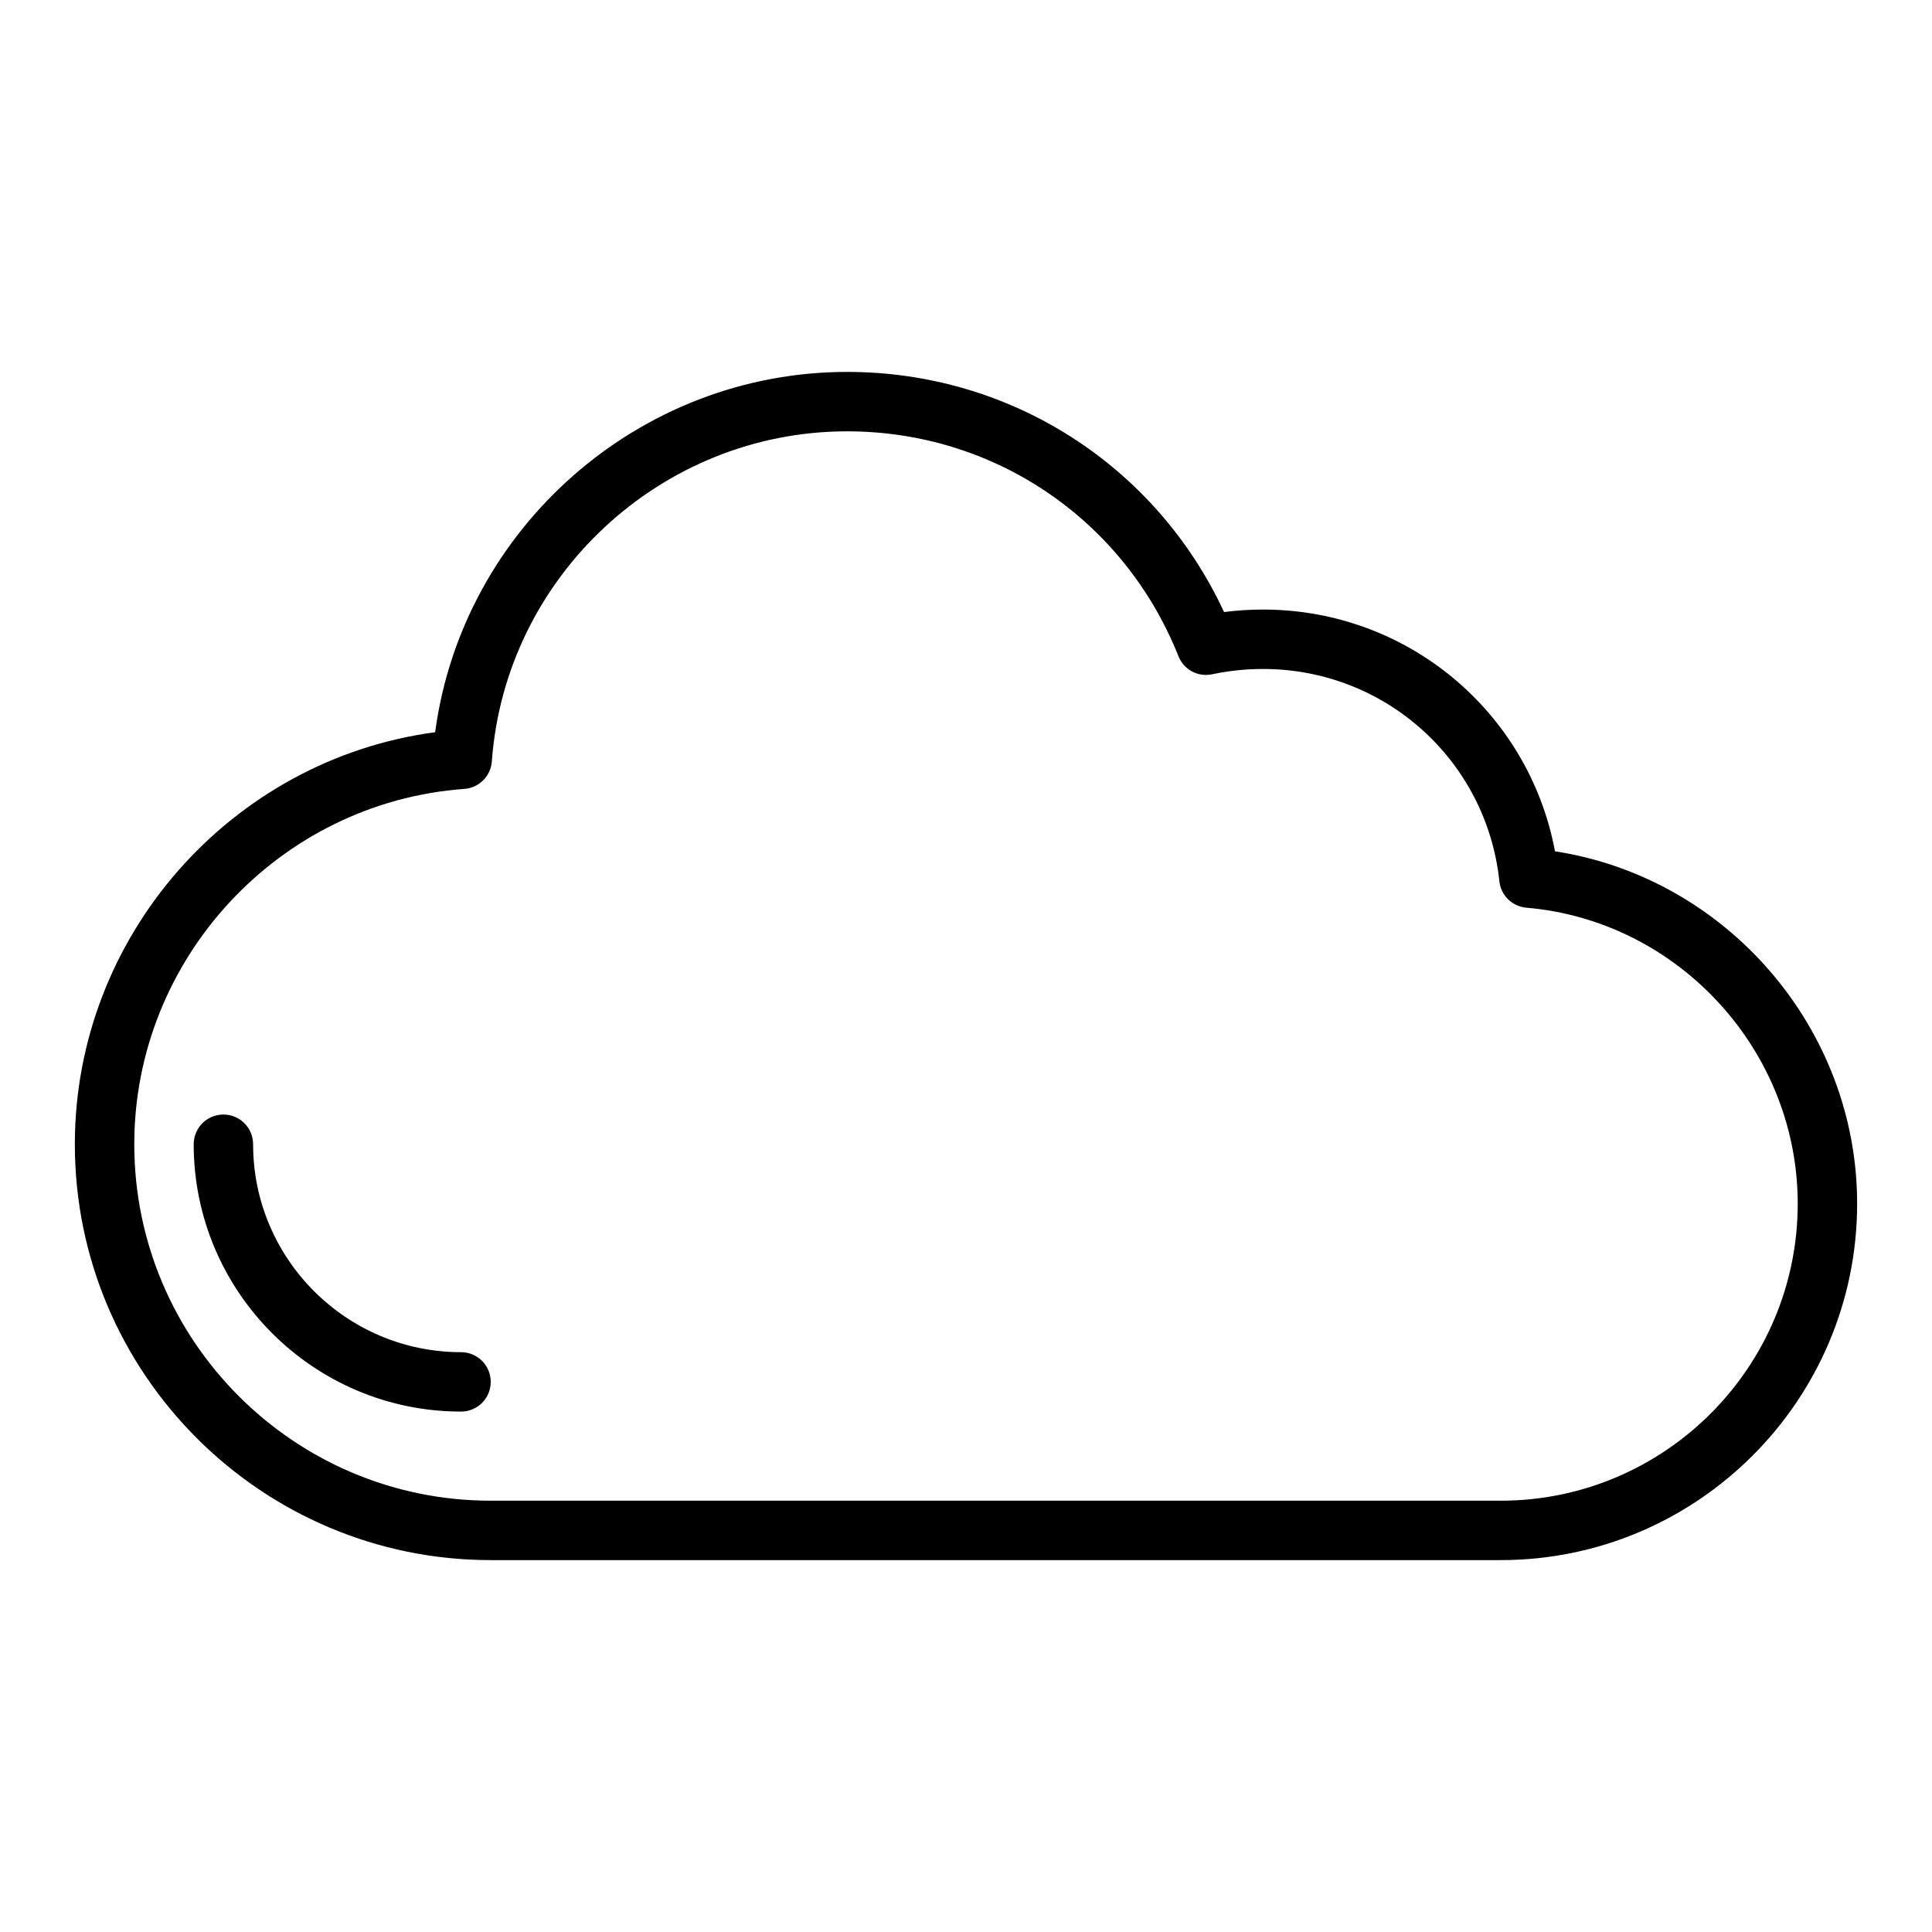 <?xml version="1.0" encoding="UTF-8"?>
<!-- Uploaded to: ICON Repo, www.iconrepo.com, Generator: ICON Repo Mixer Tools -->
<svg fill="#000000" width="800px" height="800px" version="1.1" viewBox="144 144 512 512" xmlns="http://www.w3.org/2000/svg">
 <g>
  <path d="m556.09 369.6c-6.918-36.938-39.129-64.062-77.367-64.062-3.445 0-6.902 0.223-10.332 0.66-18.074-38.863-56.609-63.637-99.875-63.637-55.211 0-101.95 41.43-109.2 95.484-54.051 7.234-95.48 53.969-95.48 109.19 0 60.77 49.438 110.21 110.21 110.21h267.65c52.09 0 94.465-42.379 94.465-94.465 0.004-46.539-34.691-86.391-80.07-93.375zm-14.391 172.1h-267.65c-52.09 0-94.465-42.379-94.465-94.465 0-49.234 38.422-90.602 87.477-94.168 3.898-0.285 6.996-3.383 7.281-7.281 3.574-49.055 44.941-87.48 94.172-87.48 38.922 0 73.379 23.391 87.785 59.59 1.414 3.551 5.144 5.602 8.934 4.793 4.441-0.934 8.977-1.406 13.488-1.406 32.297 0 59.219 24.18 62.629 56.25 0.398 3.75 3.398 6.691 7.156 7.016 40.324 3.438 71.91 37.887 71.91 78.434 0 43.406-35.316 78.719-78.719 78.719z"/>
  <path d="m266.18 502.34c-30.383 0-55.105-24.719-55.105-55.105 0-4.348-3.519-7.871-7.871-7.871-4.352 0-7.871 3.523-7.871 7.871 0 39.062 31.781 70.848 70.848 70.848 4.352 0 7.871-3.523 7.871-7.871 0-4.348-3.523-7.871-7.871-7.871z"/>
 </g>
</svg>